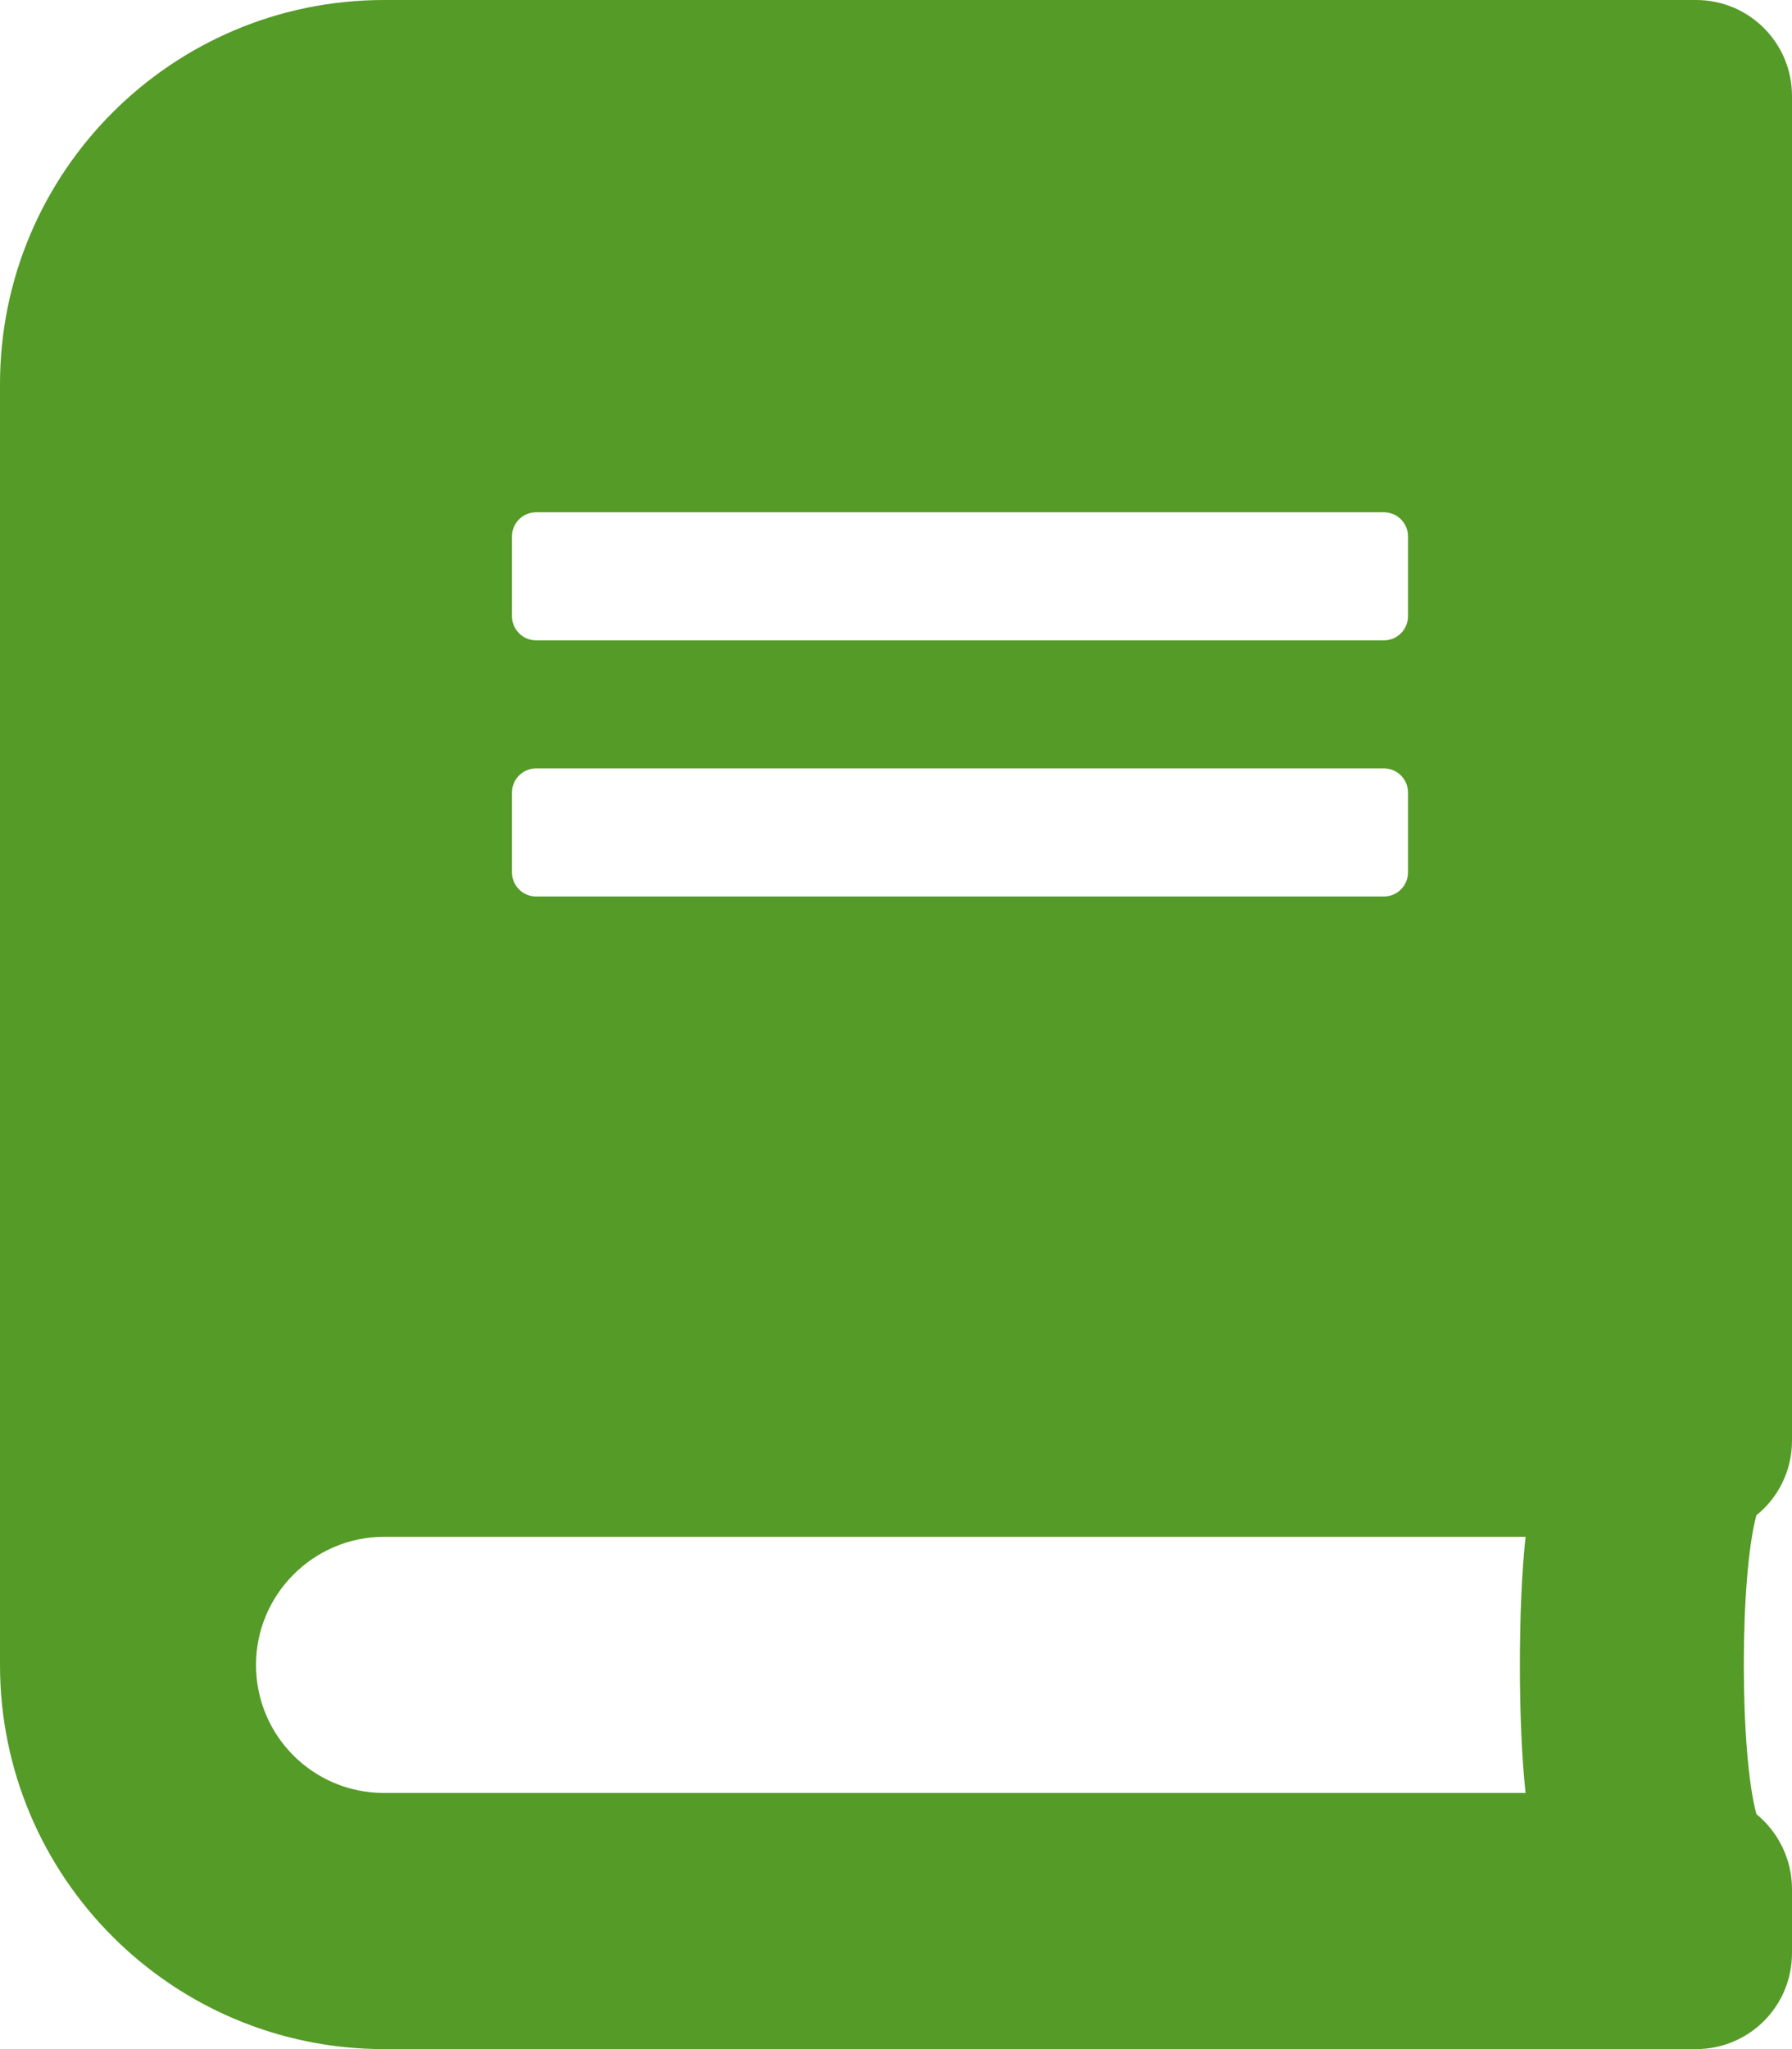 <svg width="21" height="24" viewBox="0 0 21 24" fill="none" xmlns="http://www.w3.org/2000/svg">
<path d="M21 16.875V1.125C21 0.502 20.498 0 19.875 0H4.5C2.016 0 0 2.016 0 4.5V19.5C0 21.984 2.016 24 4.5 24H19.875C20.498 24 21 23.498 21 22.875V22.125C21 21.773 20.836 21.455 20.583 21.248C20.386 20.527 20.386 18.469 20.583 17.747C20.836 17.545 21 17.227 21 16.875ZM6 6.281C6 6.127 6.127 6 6.281 6H16.219C16.373 6 16.5 6.127 16.5 6.281V7.219C16.5 7.373 16.373 7.5 16.219 7.5H6.281C6.127 7.5 6 7.373 6 7.219V6.281ZM6 9.281C6 9.127 6.127 9 6.281 9H16.219C16.373 9 16.5 9.127 16.5 9.281V10.219C16.5 10.373 16.373 10.5 16.219 10.5H6.281C6.127 10.5 6 10.373 6 10.219V9.281ZM17.878 21H4.5C3.67 21 3 20.33 3 19.5C3 18.675 3.675 18 4.5 18H17.878C17.789 18.802 17.789 20.198 17.878 21Z" fill="#559B27"/>
</svg>
